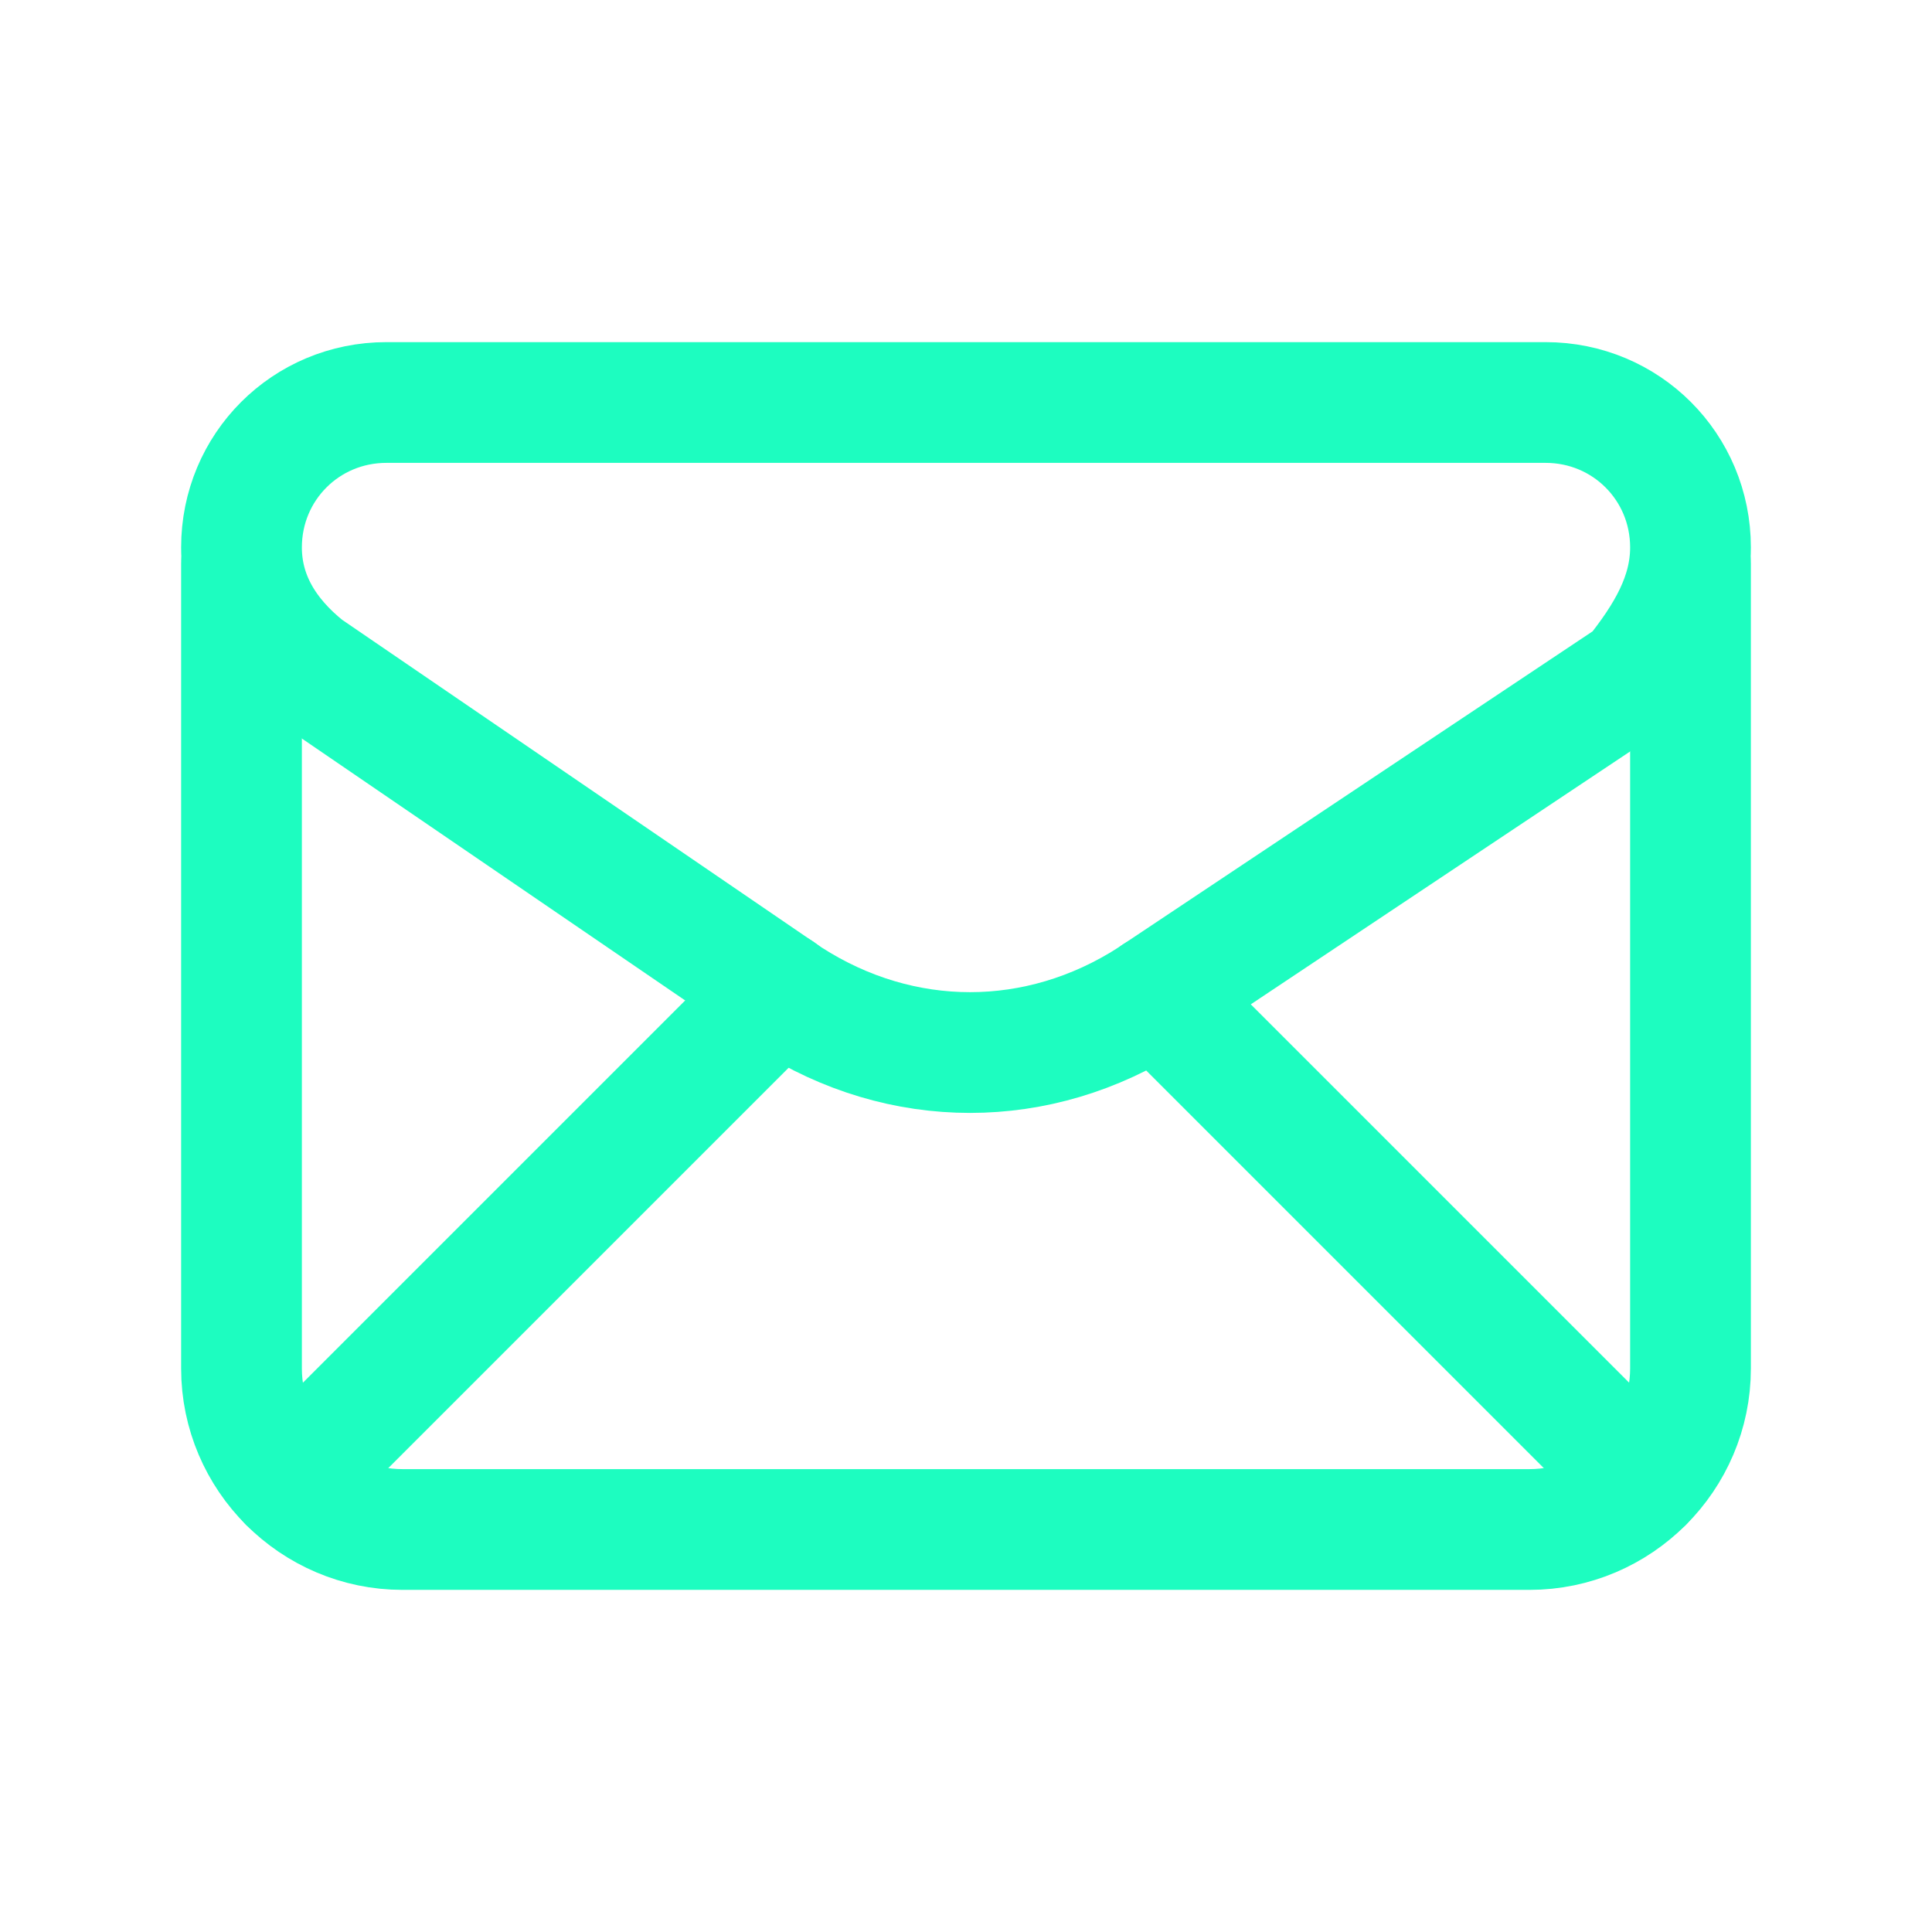 <svg xmlns="http://www.w3.org/2000/svg" width="24" height="24" viewBox="0 0 24 24" fill="none">
    <path fill-rule="evenodd" clip-rule="evenodd" d="M3 6.8V6.8C3 7.4 3.3 7.9 3.8 8.3L9.8 12.4C11.2 13.3 12.9 13.3 14.3 12.4L20.3 8.4C20.7 7.9 21 7.4 21 6.8V6.8C21 5.8 20.2 5 19.2 5H4.8C3.8 5 3 5.8 3 6.8Z" stroke="#1DFDC0" stroke-width="1.5" stroke-linecap="round" stroke-linejoin="round"/>
    <path d="M3 7V17C3 18.1 3.9 19 5 19H19C20.1 19 21 18.1 21 17V7" stroke="#1DFDC0" stroke-width="1.5" stroke-linecap="round" stroke-linejoin="round"/>
    <path d="M3.588 18.412L9.682 12.318" stroke="#1DFDC0" stroke-width="1.5" stroke-linecap="round" stroke-linejoin="round"/>
    <path d="M14.36 12.359L20.412 18.411" stroke="#1DFDC0" stroke-width="1.5" stroke-linecap="round" stroke-linejoin="round"/>
</svg>